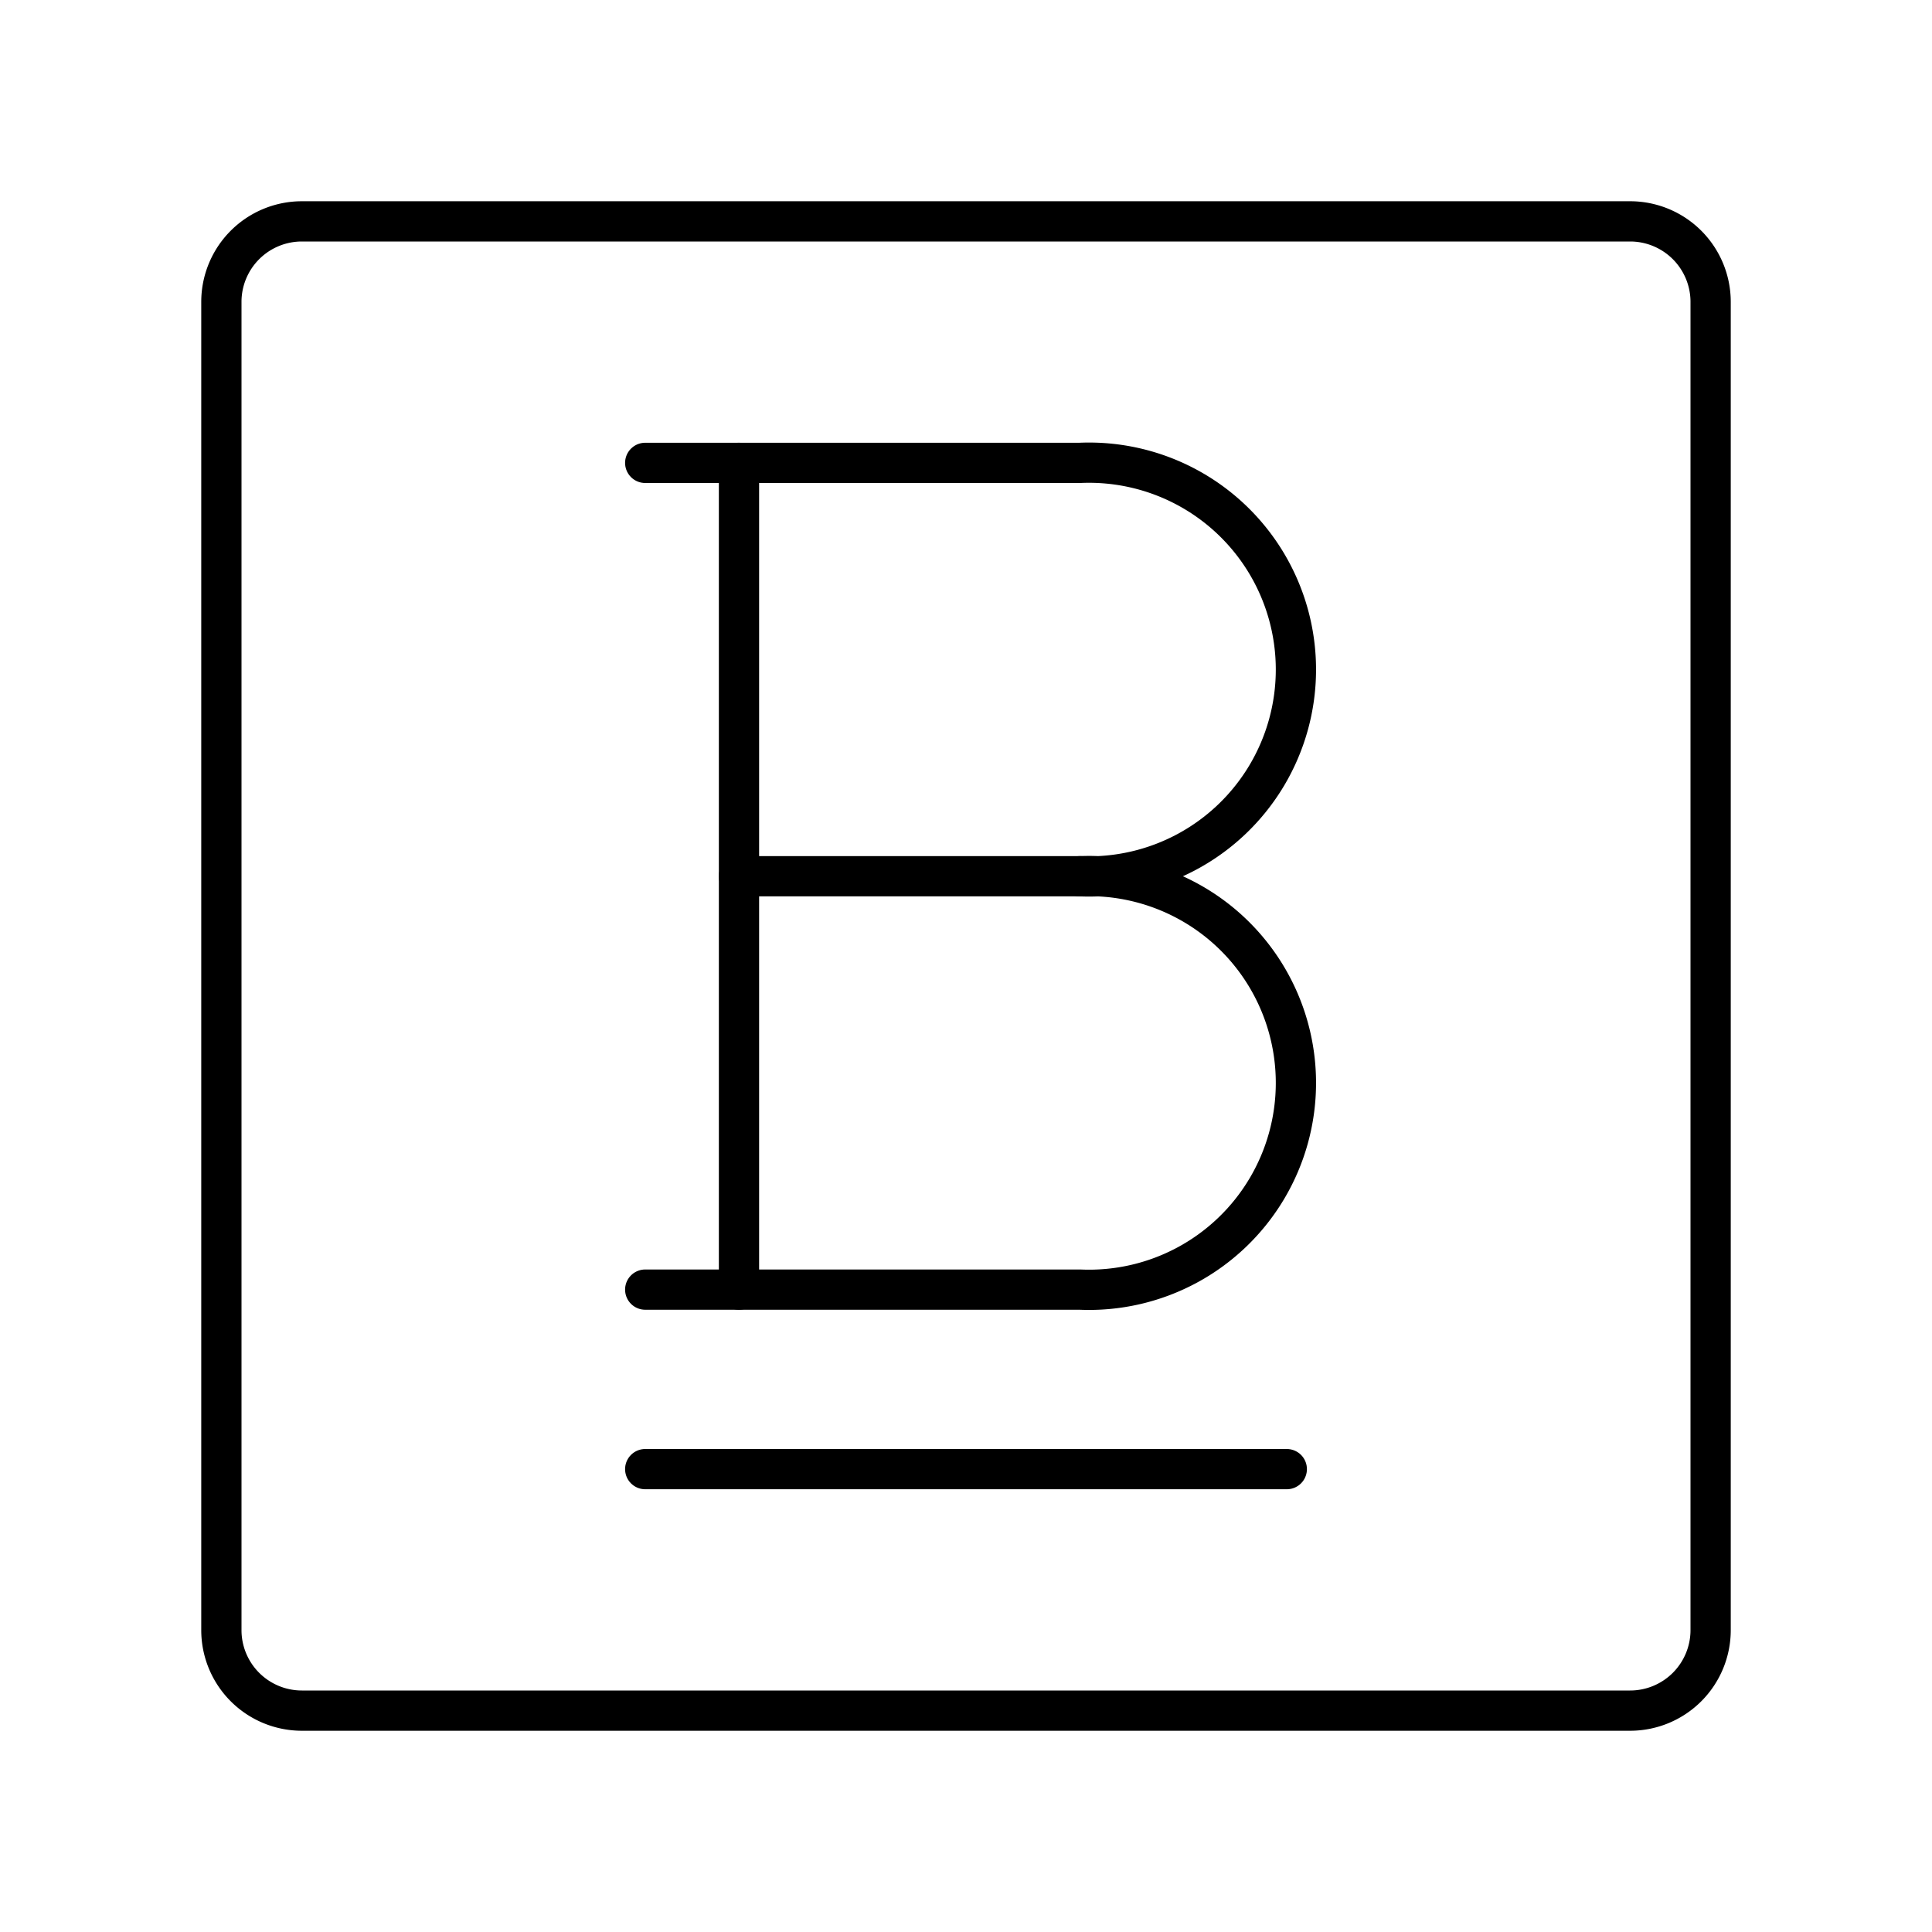 <?xml version="1.0" encoding="utf-8"?><!-- Скачано с сайта svg4.ru / Downloaded from svg4.ru -->
<svg width="800px" height="800px" viewBox="0 0 48 48" xmlns="http://www.w3.org/2000/svg"><defs><style>.a{fill:none;stroke:#000000;stroke-linecap:round;stroke-linejoin:round;}</style></defs><path class="a" d="M40.5,5.5H7.5a2,2,0,0,0-2,2v33a2,2,0,0,0,2,2h33a2,2,0,0,0,2-2V7.5A2,2,0,0,0,40.5,5.5Z"/><path class="a" d="M26.83,21.77a5.14,5.14,0,1,1,0,10.27H18.36V11.5h8.47a5.14,5.14,0,1,1,0,10.27Z"/><line class="a" x1="26.83" y1="21.77" x2="18.36" y2="21.77"/><line class="a" x1="16.03" y1="36.5" x2="31.97" y2="36.5"/><line class="a" x1="18.36" y1="11.5" x2="16.03" y2="11.5"/><line class="a" x1="18.36" y1="32.04" x2="16.03" y2="32.04"/></svg>